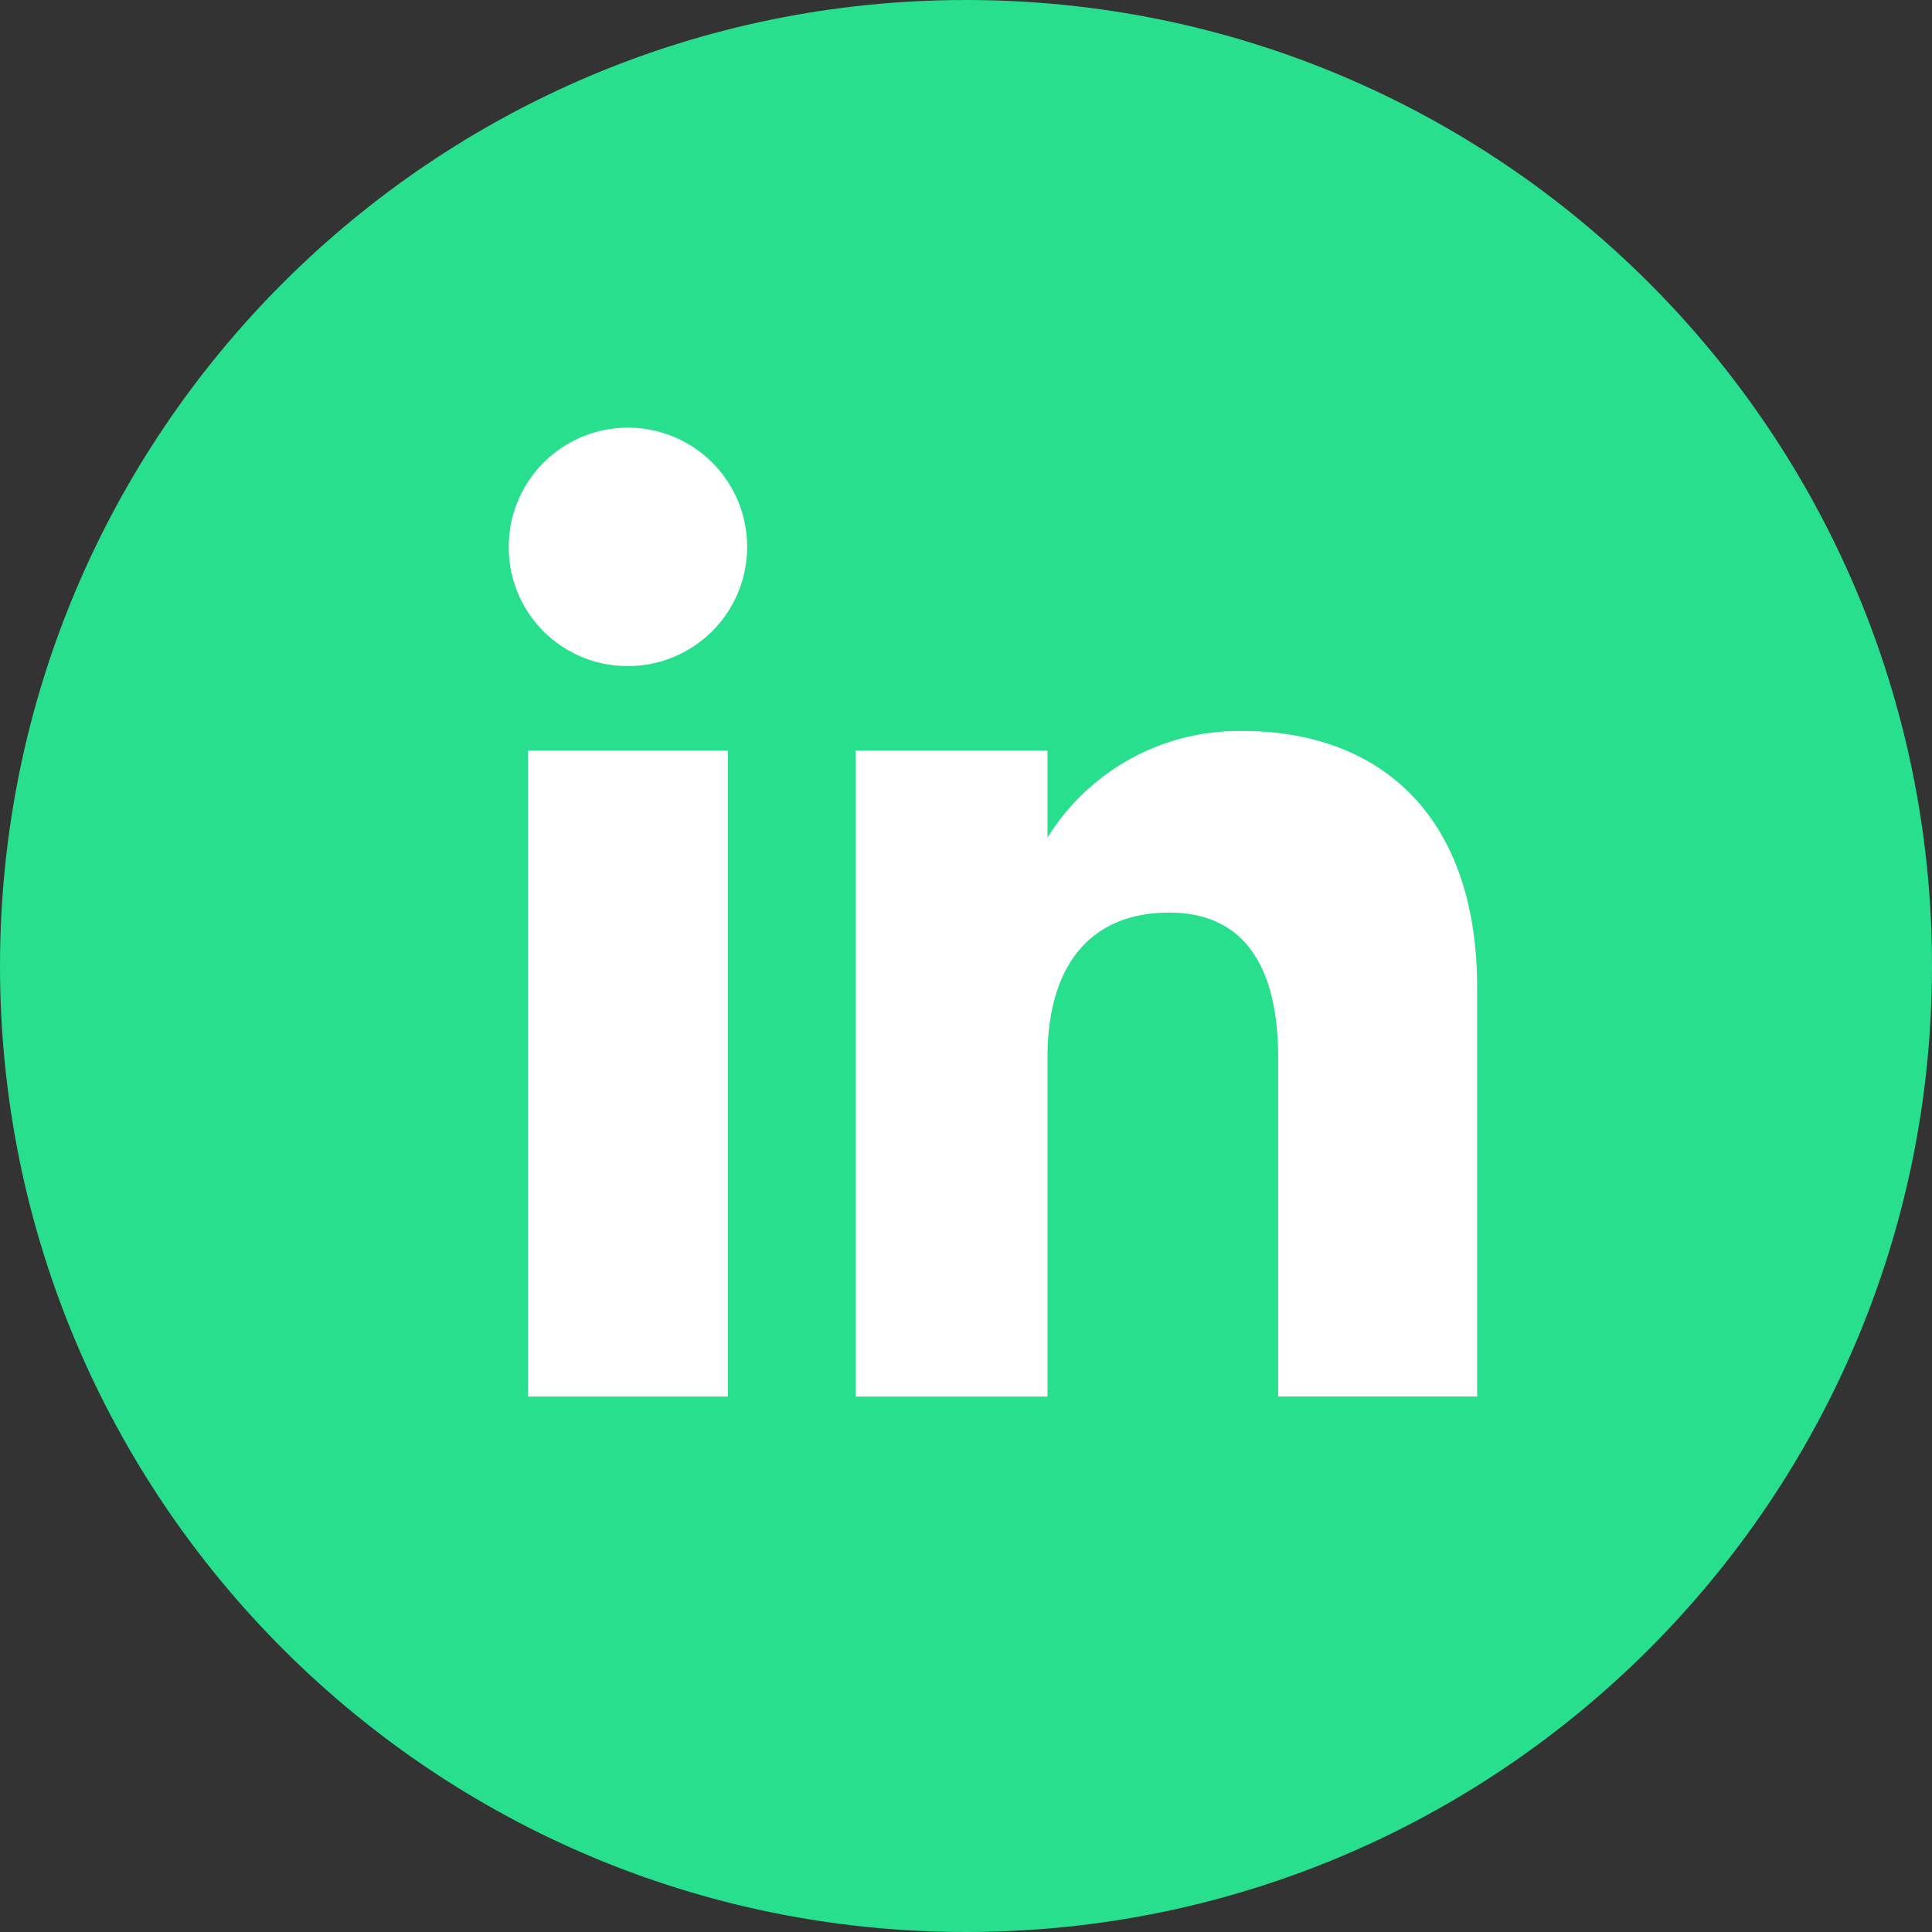 <?xml version="1.0" encoding="UTF-8"?> <svg xmlns="http://www.w3.org/2000/svg" id="Capa_1" data-name="Capa 1" viewBox="0 0 500 500"><rect x="0" y="0" width="500" height="500" fill="#333333" stroke="none"/><defs><style>.cls-1{fill:#28df8d;}.cls-2{fill:#fff;}</style></defs><path class="cls-1" d="M250,500h0C111.93,500,0,388.07,0,250H0C0,111.93,111.93,0,250,0h0C388.07,0,500,111.93,500,250h0C500,388.07,388.07,500,250,500Z"></path><rect class="cls-2" x="136.64" y="194.27" width="51.74" height="167.15"></rect><path class="cls-2" d="M162.26,172.38a30.85,30.85,0,1,0-30.6-30.85A30.72,30.72,0,0,0,162.26,172.38Z"></path><path class="cls-2" d="M271.09,273.68c0-23.5,10.81-37.5,31.52-37.5,19,0,28.17,13.44,28.17,37.5v87.74h51.5V255.59c0-44.77-25.38-66.42-60.82-66.42a58.28,58.28,0,0,0-50.37,27.62V194.27H221.45V361.42h49.64Z"></path></svg> 